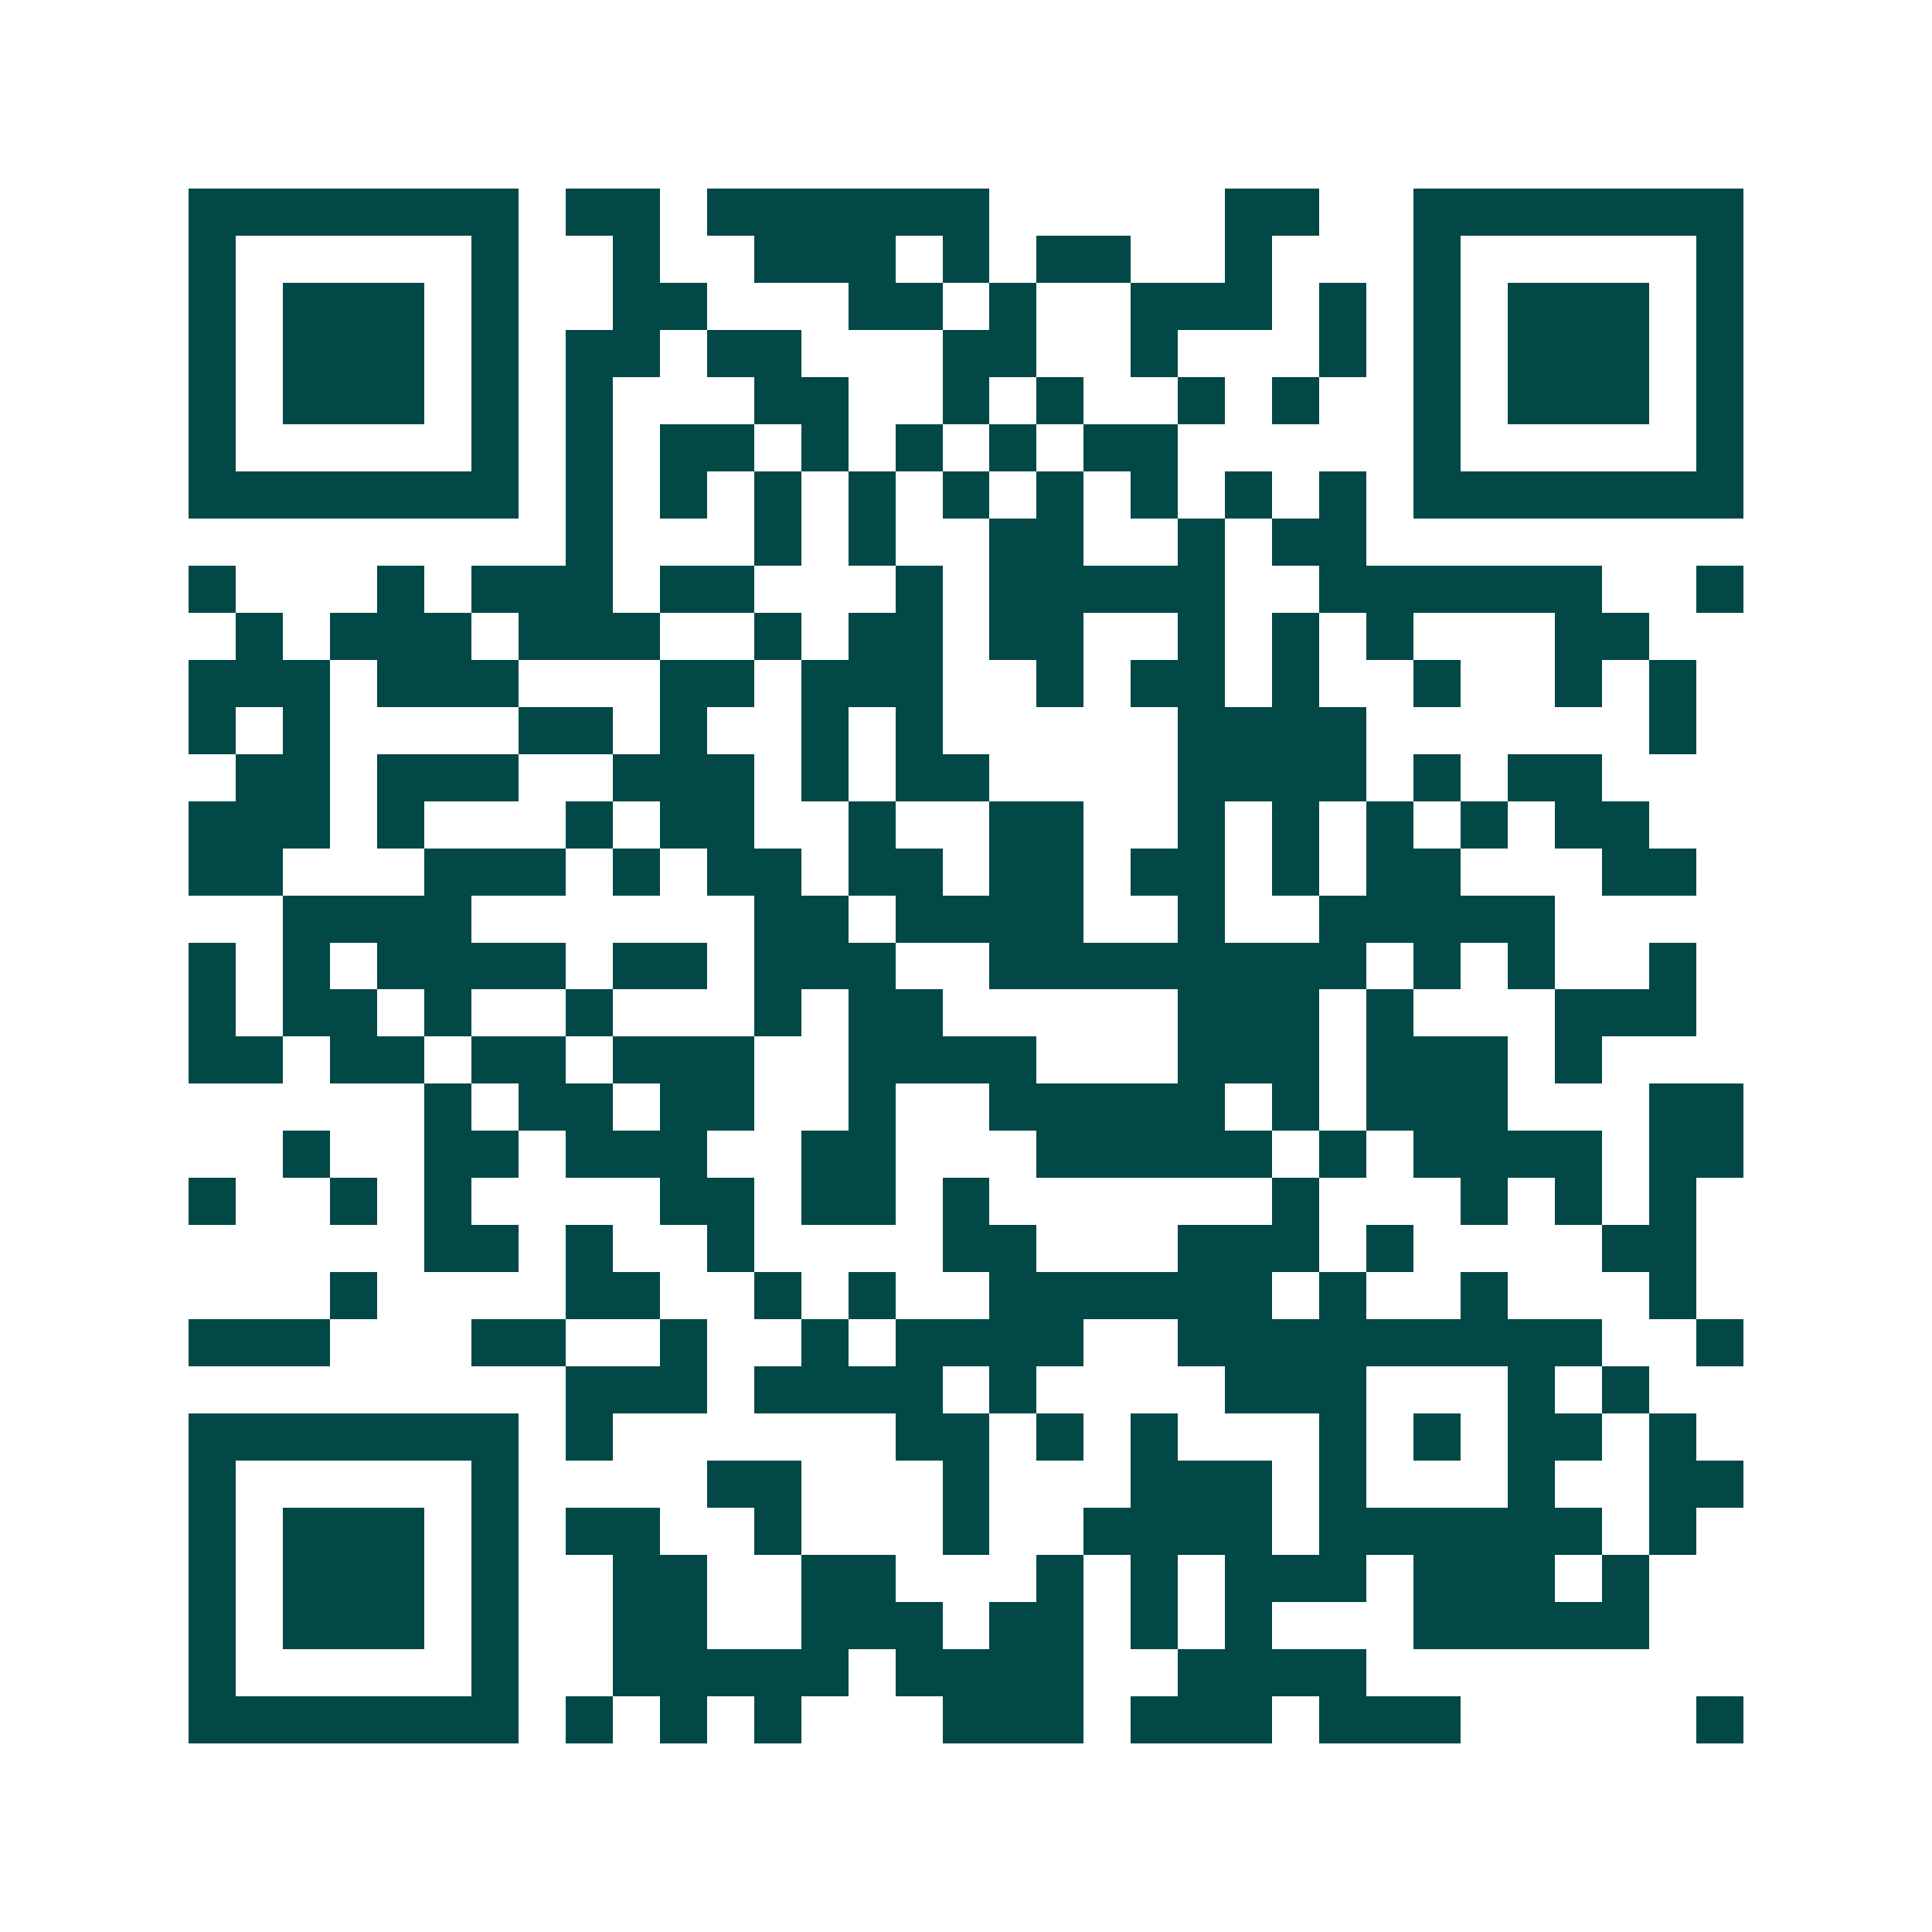 <svg xmlns="http://www.w3.org/2000/svg" width="200" height="200" viewBox="0 0 41 41" shape-rendering="crispEdges"><path fill="#ffffff" d="M0 0h41v41H0z"/><path stroke="#014847" d="M4 4.5h7m1 0h2m1 0h6m5 0h2m2 0h7M4 5.5h1m5 0h1m2 0h1m2 0h3m1 0h1m1 0h2m2 0h1m3 0h1m5 0h1M4 6.5h1m1 0h3m1 0h1m2 0h2m3 0h2m1 0h1m2 0h3m1 0h1m1 0h1m1 0h3m1 0h1M4 7.5h1m1 0h3m1 0h1m1 0h2m1 0h2m3 0h2m2 0h1m3 0h1m1 0h1m1 0h3m1 0h1M4 8.5h1m1 0h3m1 0h1m1 0h1m3 0h2m2 0h1m1 0h1m2 0h1m1 0h1m2 0h1m1 0h3m1 0h1M4 9.5h1m5 0h1m1 0h1m1 0h2m1 0h1m1 0h1m1 0h1m1 0h2m5 0h1m5 0h1M4 10.5h7m1 0h1m1 0h1m1 0h1m1 0h1m1 0h1m1 0h1m1 0h1m1 0h1m1 0h1m1 0h7M12 11.5h1m3 0h1m1 0h1m2 0h2m2 0h1m1 0h2M4 12.5h1m3 0h1m1 0h3m1 0h2m3 0h1m1 0h5m2 0h6m2 0h1M5 13.5h1m1 0h3m1 0h3m2 0h1m1 0h2m1 0h2m2 0h1m1 0h1m1 0h1m3 0h2M4 14.5h3m1 0h3m3 0h2m1 0h3m2 0h1m1 0h2m1 0h1m2 0h1m2 0h1m1 0h1M4 15.5h1m1 0h1m4 0h2m1 0h1m2 0h1m1 0h1m5 0h4m6 0h1M5 16.5h2m1 0h3m2 0h3m1 0h1m1 0h2m4 0h4m1 0h1m1 0h2M4 17.5h3m1 0h1m3 0h1m1 0h2m2 0h1m2 0h2m2 0h1m1 0h1m1 0h1m1 0h1m1 0h2M4 18.5h2m3 0h3m1 0h1m1 0h2m1 0h2m1 0h2m1 0h2m1 0h1m1 0h2m3 0h2M6 19.5h4m6 0h2m1 0h4m2 0h1m2 0h5M4 20.5h1m1 0h1m1 0h4m1 0h2m1 0h3m2 0h8m1 0h1m1 0h1m2 0h1M4 21.5h1m1 0h2m1 0h1m2 0h1m3 0h1m1 0h2m5 0h3m1 0h1m3 0h3M4 22.5h2m1 0h2m1 0h2m1 0h3m2 0h4m3 0h3m1 0h3m1 0h1M9 23.5h1m1 0h2m1 0h2m2 0h1m2 0h5m1 0h1m1 0h3m3 0h2M6 24.5h1m2 0h2m1 0h3m2 0h2m3 0h5m1 0h1m1 0h4m1 0h2M4 25.5h1m2 0h1m1 0h1m4 0h2m1 0h2m1 0h1m6 0h1m3 0h1m1 0h1m1 0h1M9 26.5h2m1 0h1m2 0h1m4 0h2m3 0h3m1 0h1m4 0h2M7 27.5h1m4 0h2m2 0h1m1 0h1m2 0h6m1 0h1m2 0h1m3 0h1M4 28.5h3m3 0h2m2 0h1m2 0h1m1 0h4m2 0h9m2 0h1M12 29.5h3m1 0h4m1 0h1m4 0h3m3 0h1m1 0h1M4 30.5h7m1 0h1m6 0h2m1 0h1m1 0h1m3 0h1m1 0h1m1 0h2m1 0h1M4 31.5h1m5 0h1m4 0h2m3 0h1m3 0h3m1 0h1m3 0h1m2 0h2M4 32.5h1m1 0h3m1 0h1m1 0h2m2 0h1m3 0h1m2 0h4m1 0h6m1 0h1M4 33.5h1m1 0h3m1 0h1m2 0h2m2 0h2m3 0h1m1 0h1m1 0h3m1 0h3m1 0h1M4 34.5h1m1 0h3m1 0h1m2 0h2m2 0h3m1 0h2m1 0h1m1 0h1m3 0h5M4 35.5h1m5 0h1m2 0h5m1 0h4m2 0h4M4 36.5h7m1 0h1m1 0h1m1 0h1m3 0h3m1 0h3m1 0h3m5 0h1"/></svg>
